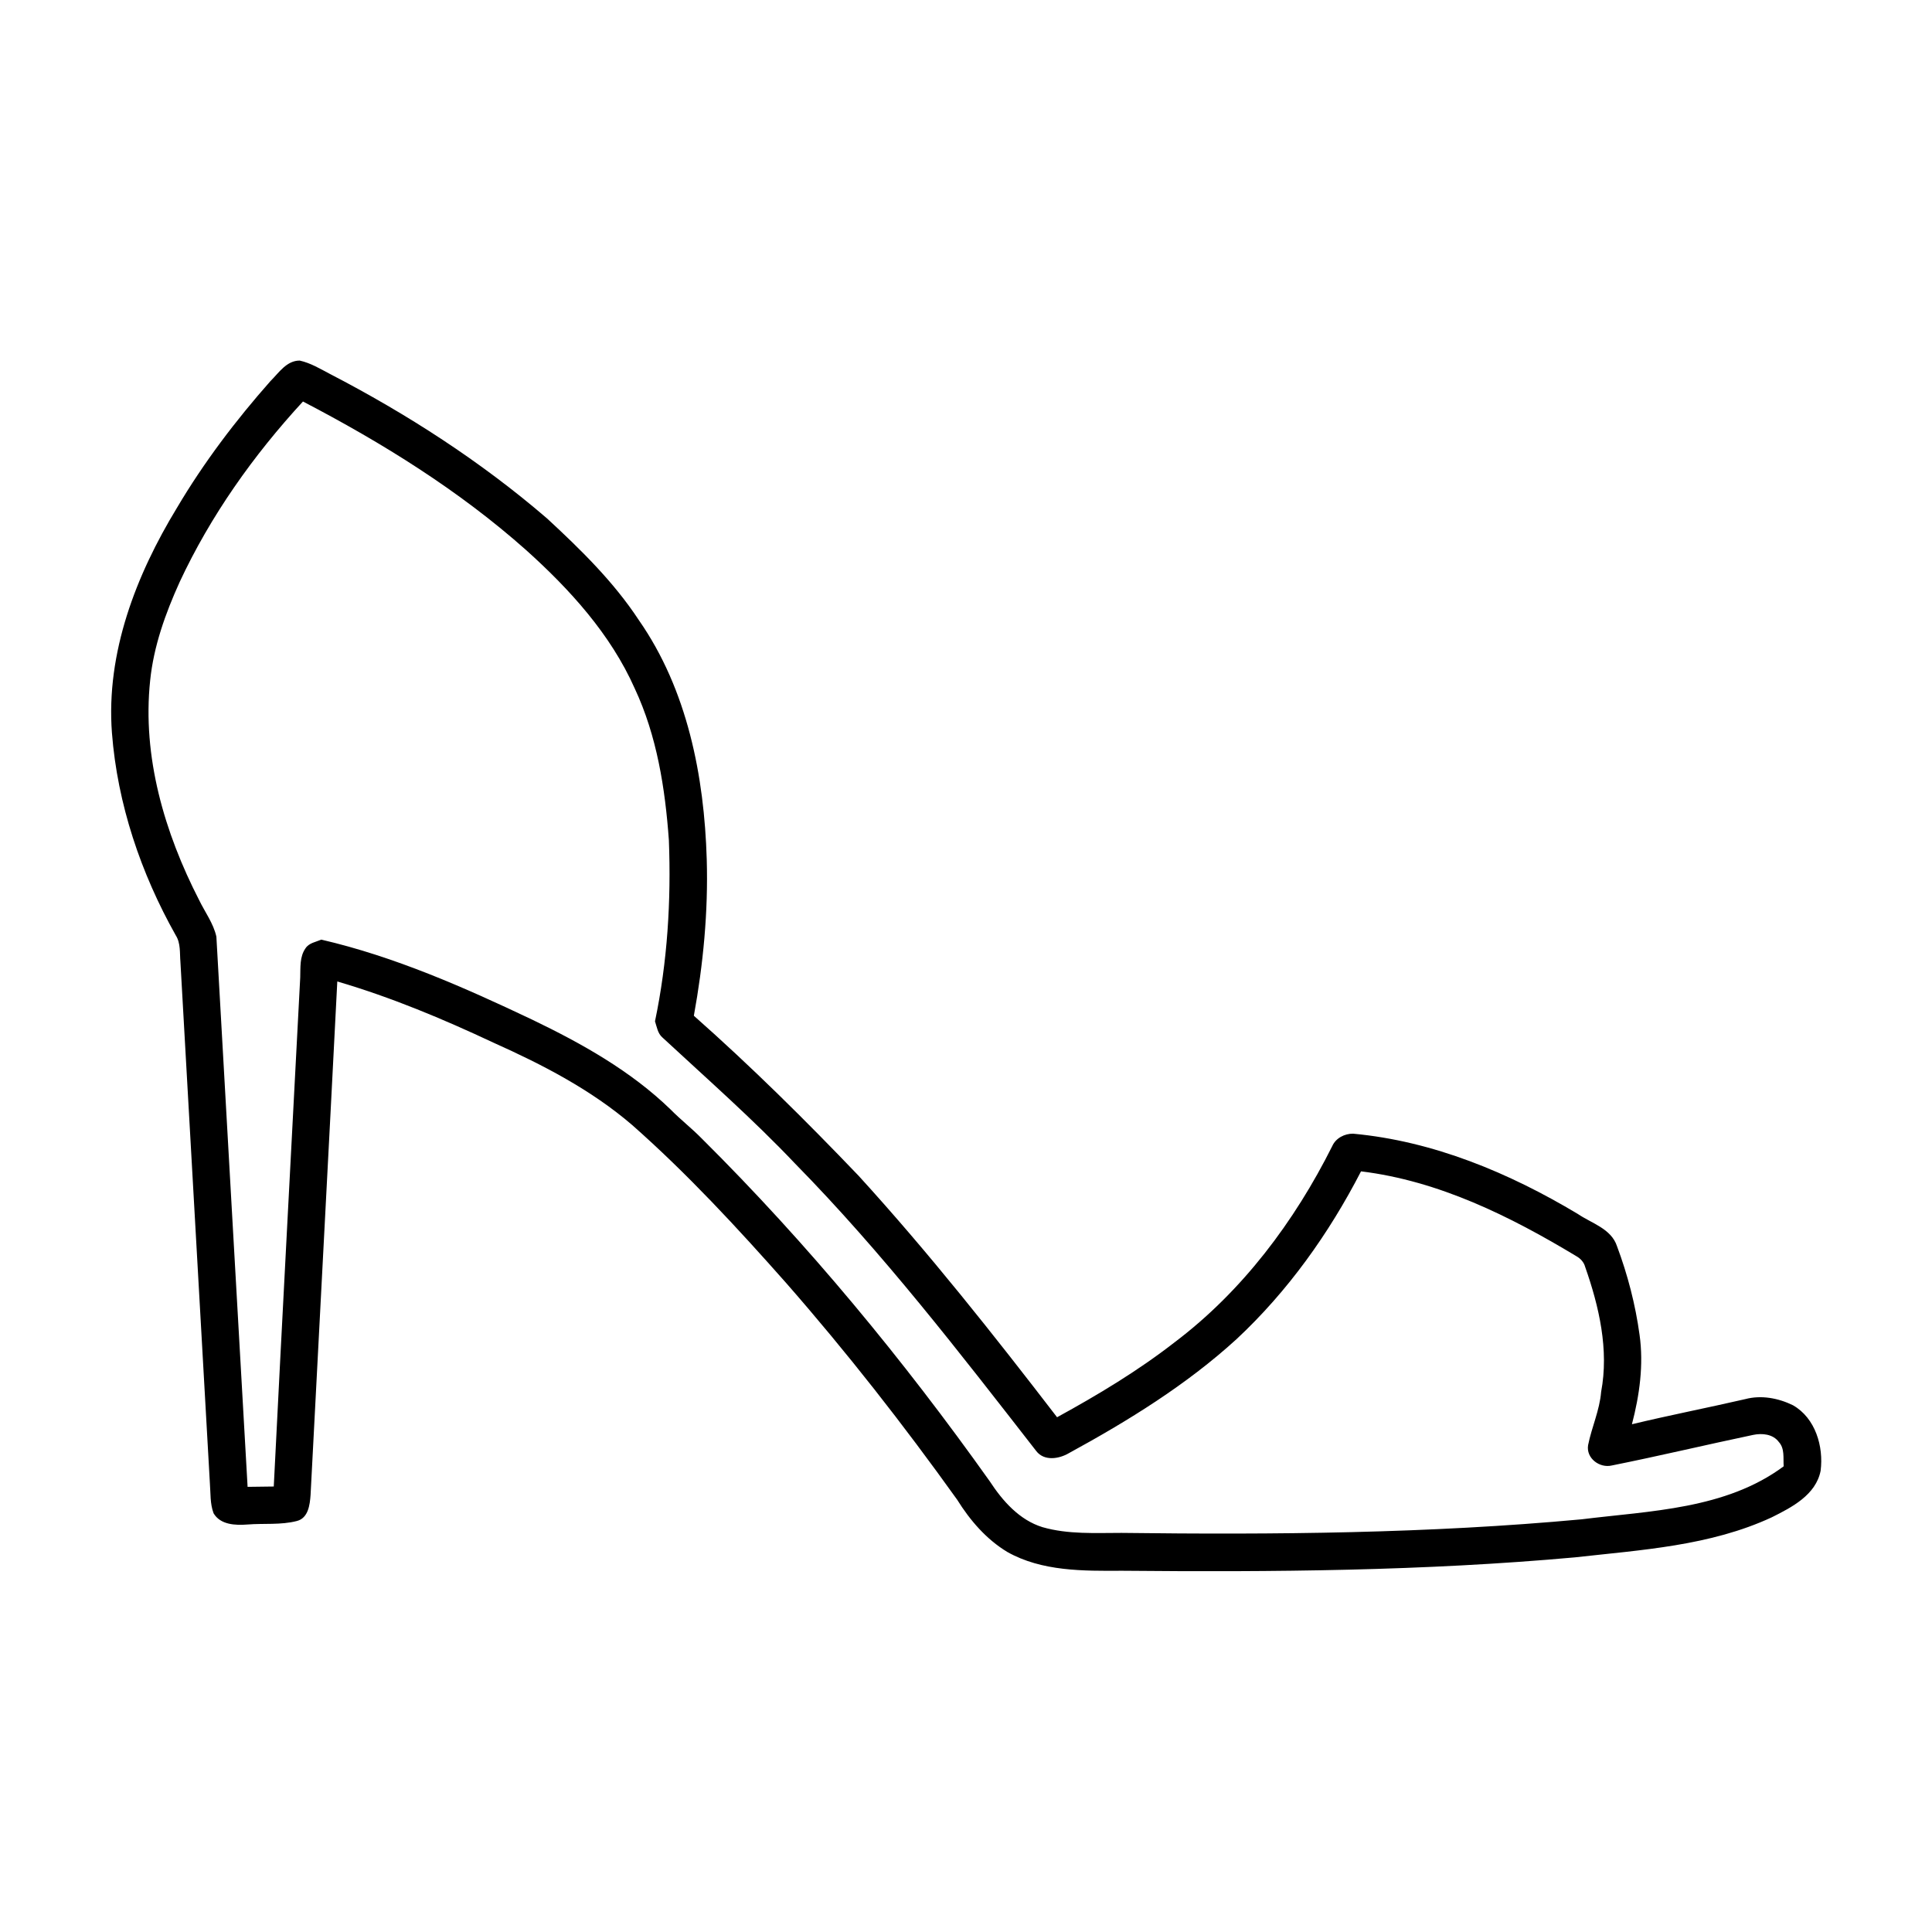 <?xml version="1.0" encoding="UTF-8"?>
<!-- Uploaded to: SVG Repo, www.svgrepo.com, Generator: SVG Repo Mixer Tools -->
<svg fill="#000000" width="800px" height="800px" version="1.1" viewBox="144 144 512 512" xmlns="http://www.w3.org/2000/svg">
 <path d="m215.73 244.94c2.199-2.188 4.234-5.391 7.699-5.383 2.863 0.637 5.402 2.168 7.961 3.516 20.492 10.621 40.051 23.227 57.562 38.301 8.898 8.223 17.664 16.789 24.348 26.965 12.855 18.43 17.34 41.332 17.996 63.43 0.402 13.875-0.93 27.77-3.418 41.414 15.207 13.441 29.625 27.738 43.652 42.398 18.617 20.406 35.777 42.109 52.605 64.004 10.824-5.934 21.441-12.301 31.195-19.898 17.938-13.555 31.723-31.973 41.738-51.973 0.934-2.109 3.273-3.309 5.519-3.277 21.27 1.965 41.363 10.371 59.551 21.273 3.668 2.496 8.848 3.887 10.379 8.531 2.84 7.59 4.887 15.488 5.984 23.508 1.117 7.93-0.008 15.992-2.023 23.691 9.965-2.398 20.039-4.356 30.027-6.66 4.242-1.129 8.785-0.273 12.664 1.633 5.934 3.394 8.141 10.922 7.316 17.352-1.27 6.418-7.617 9.672-12.938 12.332-16.324 7.586-34.582 8.645-52.207 10.621-39.891 3.598-79.992 3.918-120.02 3.547-10.219 0.059-21.211 0.191-30.371-4.981-5.57-3.356-9.883-8.383-13.289-13.844-14.207-19.848-29.262-39.105-45.355-57.473-12.906-14.582-26.168-28.941-40.785-41.836-10.875-9.344-23.73-15.984-36.738-21.809-13.422-6.305-27.145-12.051-41.395-16.223-2.309 45.355-4.734 90.699-7.082 136.05-0.184 2.609-0.594 6.168-3.648 6.934-4.262 1.098-8.746 0.574-13.098 0.926-3.164 0.242-7.156 0.102-8.961-2.984-0.957-2.539-0.766-5.309-0.977-7.957-2.57-46.059-5.238-92.109-7.809-138.16-0.203-2.367 0.102-4.938-1.23-7.031-9.258-16.445-15.465-34.793-16.918-53.668-1.602-21.199 6.391-41.824 17.242-59.652 7.102-12.008 15.578-23.172 24.816-33.621m-24.133 53.352c-3.746 8.273-6.871 16.969-7.797 26.059-2.137 20.18 3.816 40.344 12.969 58.16 1.551 3.211 3.797 6.176 4.582 9.711 2.762 48.598 5.484 97.207 8.273 145.81 2.309-0.039 4.625-0.07 6.934-0.09 2.246-44.969 4.676-89.941 7.012-134.9 0.09-2.609-0.191-5.473 1.402-7.731 0.926-1.43 2.738-1.672 4.191-2.297 19.496 4.523 37.895 12.664 55.91 21.219 13.141 6.32 26.098 13.574 36.637 23.781 2.66 2.711 5.664 5.039 8.316 7.75 28.082 27.898 53.363 58.551 76.285 90.805 3.394 5.199 7.848 10.258 13.965 12.145 6.793 1.953 13.965 1.52 20.949 1.52 40.656 0.504 81.414 0.152 121.92-3.598 18.227-2.266 38.199-2.641 53.555-14.047-0.152-2.195 0.324-4.715-1.309-6.477-1.531-2.066-4.394-2.34-6.742-1.855-12.516 2.629-24.957 5.602-37.492 8.113-3.234 0.766-6.852-1.918-6.289-5.383 0.949-4.754 3.062-9.238 3.457-14.125 2.106-11.176-0.535-22.602-4.242-33.141-0.332-1.242-1.23-2.199-2.316-2.812-17.566-10.59-36.457-19.973-57.074-22.488-8.484 16.473-19.426 31.82-33.008 44.484-13.281 12.121-28.707 21.625-44.426 30.207-2.641 1.543-6.551 2.156-8.645-0.582-20.355-26.148-40.648-52.488-63.906-76.168-11.121-11.738-23.305-22.43-35.156-33.422-1.258-1.086-1.469-2.789-1.965-4.281 3.297-15.75 4.293-31.902 3.68-47.973-0.988-13.754-3.164-27.672-9.059-40.254-6.387-14.371-17.191-26.238-28.758-36.637-17.773-15.812-38.117-28.426-59.156-39.391-13.129 14.25-24.496 30.289-32.699 47.883z"/>
</svg>